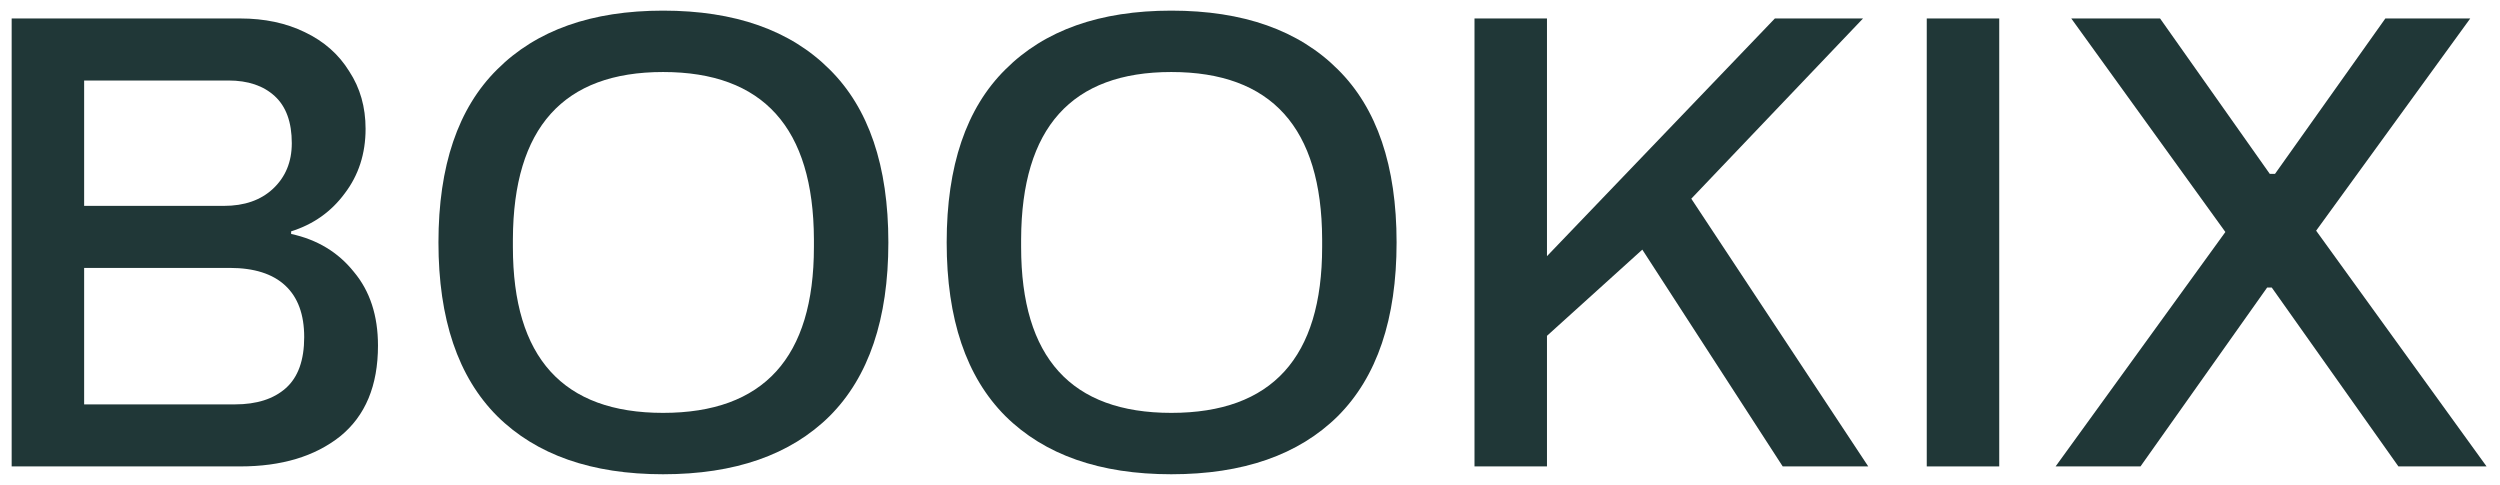 <svg width="134" height="26" viewBox="0 0 134 26" fill="none" xmlns="http://www.w3.org/2000/svg">
<path d="M0.625 0.99H12.875C14.182 0.99 15.337 1.235 16.34 1.725C17.367 2.215 18.16 2.915 18.72 3.825C19.303 4.712 19.595 5.738 19.595 6.905C19.595 8.235 19.222 9.39 18.475 10.37C17.752 11.35 16.795 12.027 15.605 12.4V12.54C17.005 12.843 18.125 13.52 18.965 14.57C19.828 15.597 20.26 16.915 20.26 18.525C20.26 20.672 19.583 22.293 18.23 23.39C16.877 24.463 15.092 25 12.875 25H0.625V0.99ZM12 11.035C13.097 11.035 13.972 10.732 14.625 10.125C15.302 9.495 15.64 8.678 15.64 7.675C15.64 6.555 15.337 5.715 14.73 5.155C14.123 4.595 13.295 4.315 12.245 4.315H4.51V11.035H12ZM12.595 21.675C13.762 21.675 14.672 21.383 15.325 20.8C15.978 20.217 16.305 19.307 16.305 18.07C16.305 16.857 15.967 15.935 15.29 15.305C14.613 14.675 13.622 14.36 12.315 14.36H4.51V21.675H12.595Z" fill="#203737"/>
<path d="M35.541 25.42C31.714 25.42 28.751 24.382 26.651 22.305C24.551 20.205 23.501 17.102 23.501 12.995C23.501 8.888 24.551 5.797 26.651 3.72C28.751 1.62 31.714 0.57 35.541 0.57C39.391 0.57 42.366 1.62 44.466 3.72C46.566 5.797 47.616 8.888 47.616 12.995C47.616 17.102 46.566 20.205 44.466 22.305C42.366 24.382 39.391 25.42 35.541 25.42ZM35.541 22.13C40.931 22.13 43.626 19.167 43.626 13.24V12.82C43.602 6.847 40.907 3.86 35.541 3.86C30.197 3.86 27.514 6.847 27.491 12.82V13.24C27.491 19.167 30.174 22.13 35.541 22.13Z" fill="#203737"/>
<path d="M62.782 25.42C58.955 25.42 55.992 24.382 53.892 22.305C51.792 20.205 50.742 17.102 50.742 12.995C50.742 8.888 51.792 5.797 53.892 3.72C55.992 1.62 58.955 0.57 62.782 0.57C66.632 0.57 69.607 1.62 71.707 3.72C73.807 5.797 74.857 8.888 74.857 12.995C74.857 17.102 73.807 20.205 71.707 22.305C69.607 24.382 66.632 25.42 62.782 25.42ZM62.782 22.13C68.172 22.13 70.867 19.167 70.867 13.24V12.82C70.844 6.847 68.149 3.86 62.782 3.86C57.439 3.86 54.755 6.847 54.732 12.82V13.24C54.732 19.167 57.415 22.13 62.782 22.13Z" fill="#203737"/>
<path d="M79.033 0.99H82.918V13.73L95.133 0.99H99.858L90.653 10.65L100.138 25H95.553L88.028 13.38L82.918 18V25H79.033V0.99Z" fill="#203737"/>
<path d="M103.274 0.99H107.159V25H103.274V0.99Z" fill="#203737"/>
<path d="M119.28 12.435L111.02 0.99H115.78L121.66 9.32H121.94L127.855 0.99H132.405L124.145 12.365L133.28 25H128.555L121.765 15.41H121.52L114.73 25H110.18L119.28 12.435Z" fill="#203737"/>
</svg>